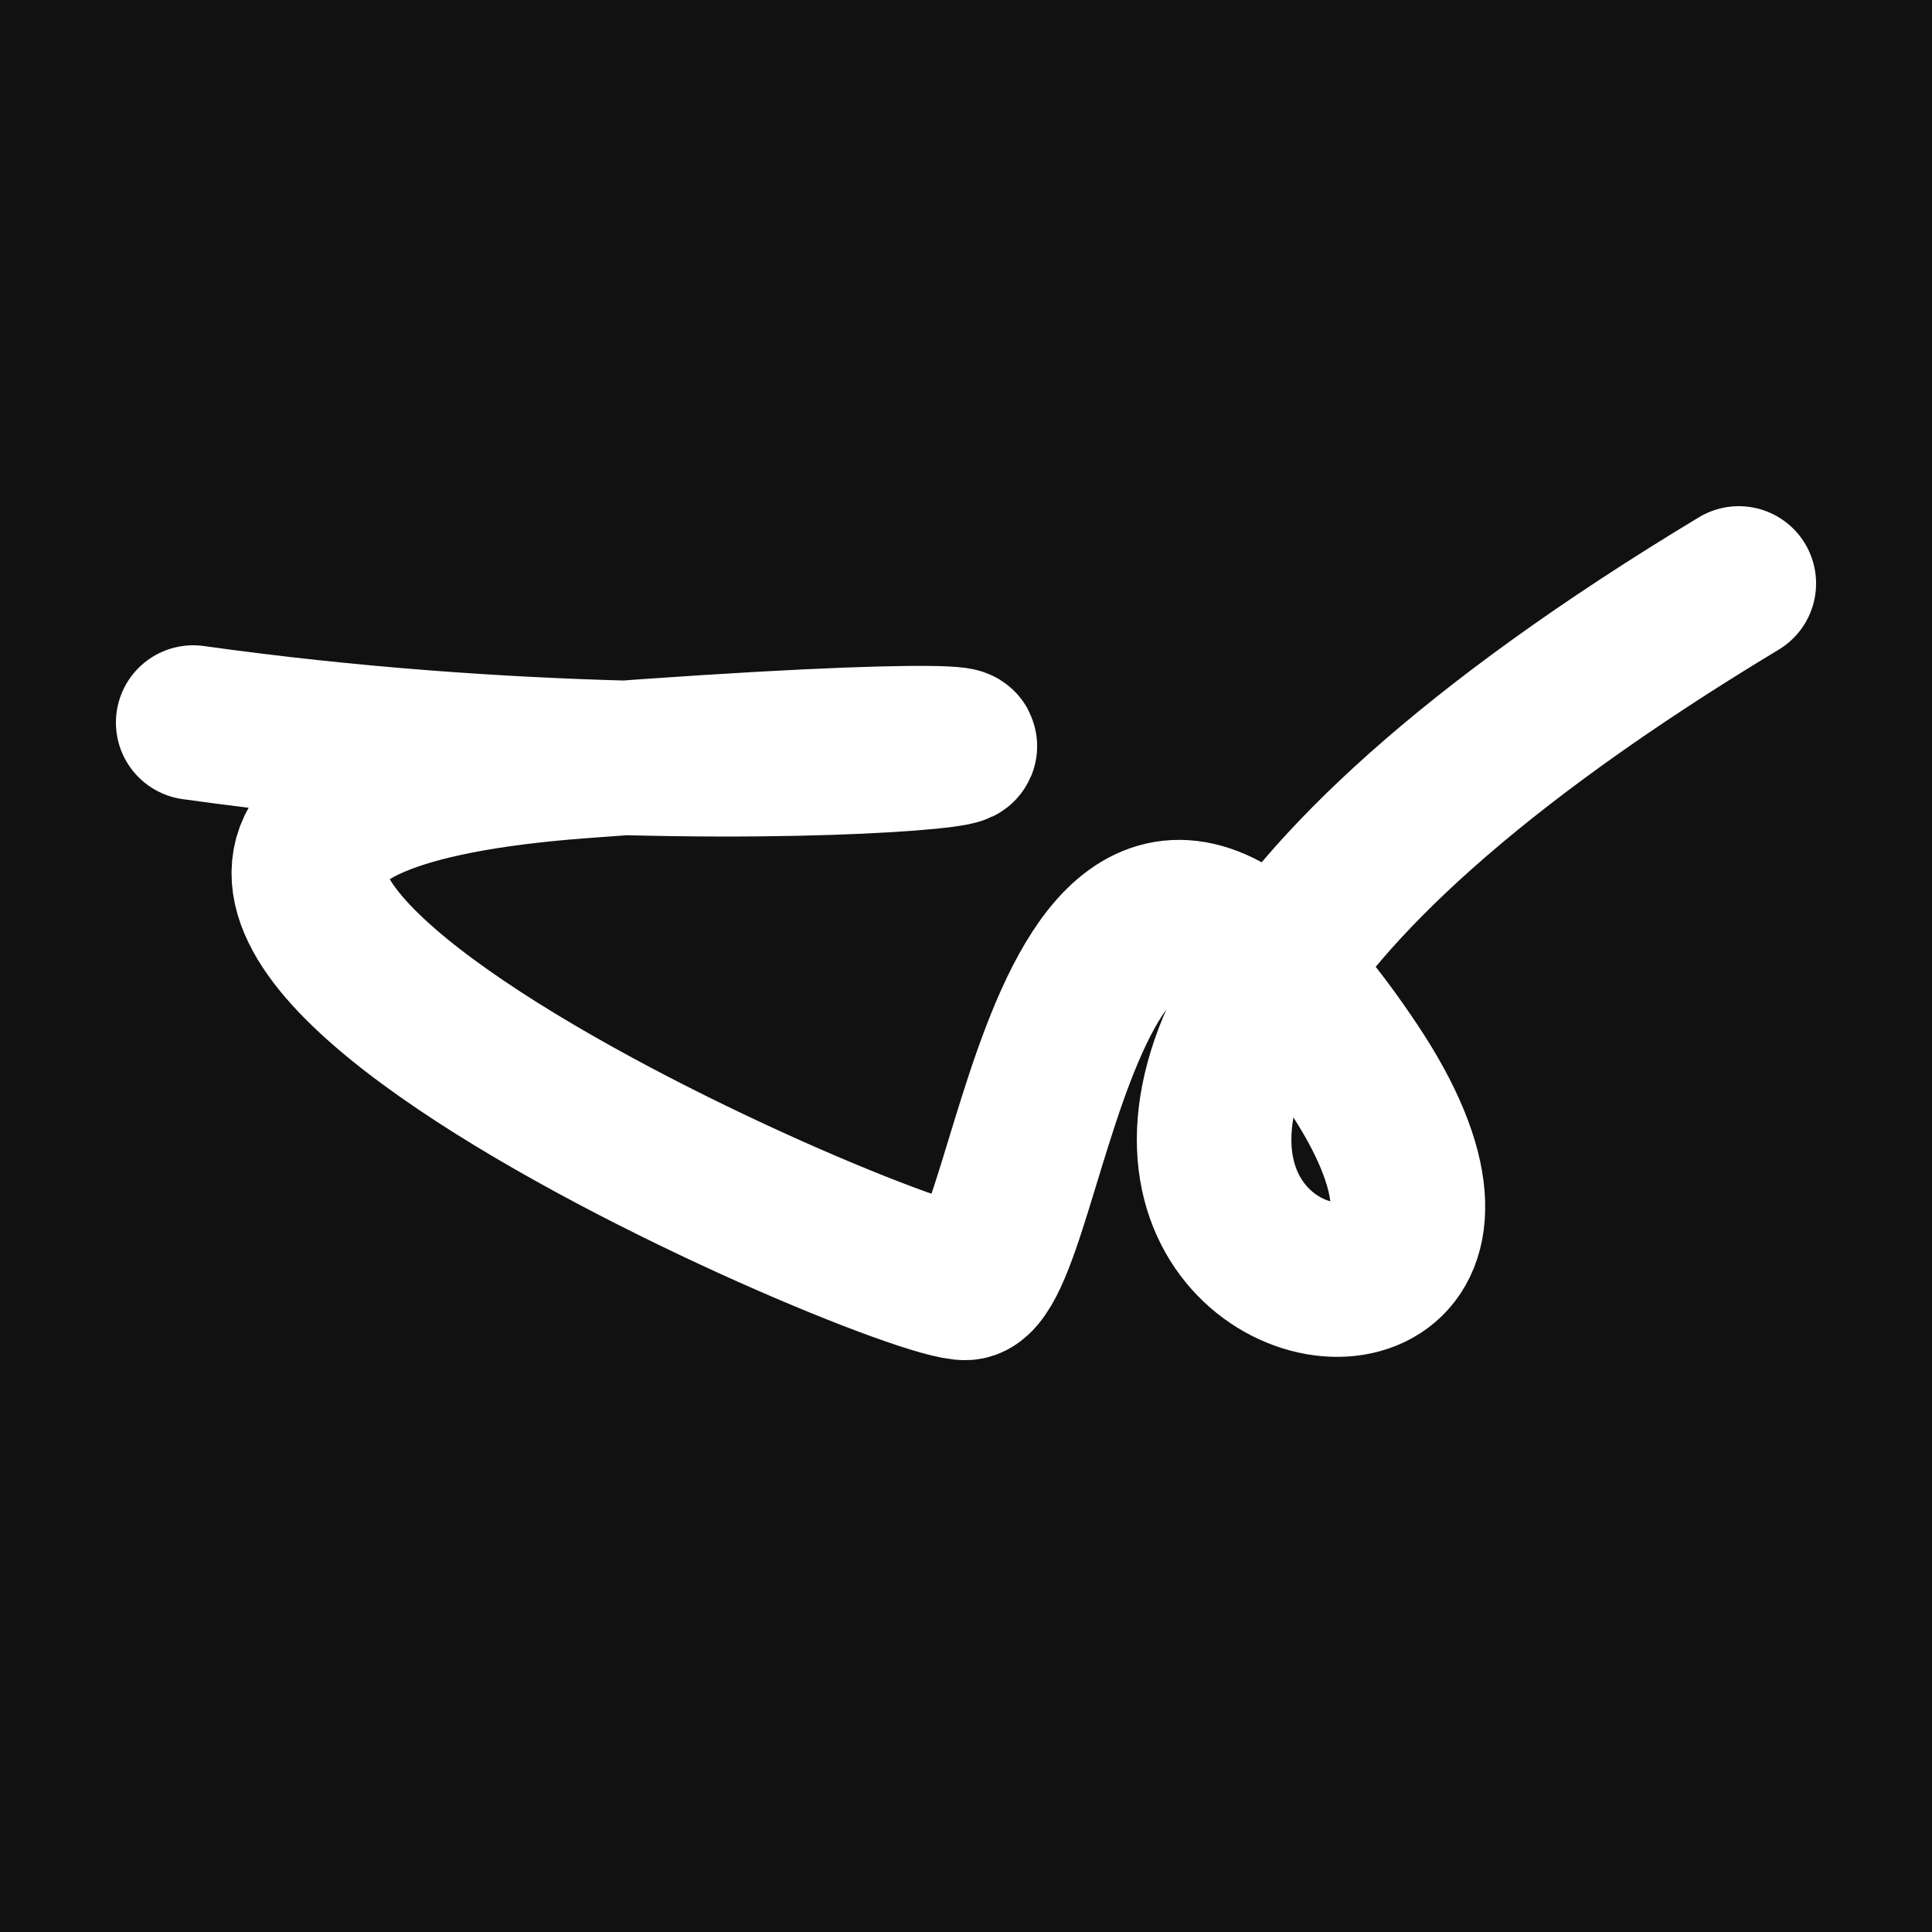 <svg xmlns="http://www.w3.org/2000/svg" version="1.2" viewBox="0 0 500 500"><rect x="0" y="0" width="500" height="500" fill="#111"><animate attributeName="fill" values="#000;#333;#000" dur="0.01s" repeatCount="indefinite"/></rect><path d="M 50,187 C 214,210 347,182 150,197 S 232,333 250,332 S 275,164 350,276 S 168,321 450,151" stroke="#fff" fill="none" stroke-width="40" stroke-linecap="round"><animate attributeName="stroke" values="#FF0000;#0000FF" dur="0.1s" repeatCount="indefinite" calcMode="discrete"/><animate attributeName="d" values="M 50,187 C 214,210 347,182 150,197 S 232,333 250,332 S 275,164 350,276 S 168,321 450,151;M 50,308 C 361,148 311,337 150,161 S 123,233 250,187 S 145,199 350,197 S 356,217 450,318;M 50,161 C 148,214 337,347 150,187 S 252,181 250,197 S 187,368 350,332 S 217,168 450,271;M 50,187 C 214,210 347,182 150,197 S 232,333 250,332 S 275,164 350,276 S 168,321 450,151;M 50,197 C 210,356 182,226 150,332 S 283,392 250,276 S 342,384 350,211 S 321,301 450,254;M 50,332 C 356,217 226,261 150,276 S 183,181 250,211 S 205,316 350,211 S 301,204 450,276;M 50,187 C 214,210 347,182 150,197 S 232,333 250,332 S 275,164 350,276 S 168,321 450,151" dur="0.95s" repeatCount="indefinite"/><animate attributeName="stroke-width" values="10;50;10" dur="0.7s" repeatCount="indefinite"/></path></svg>